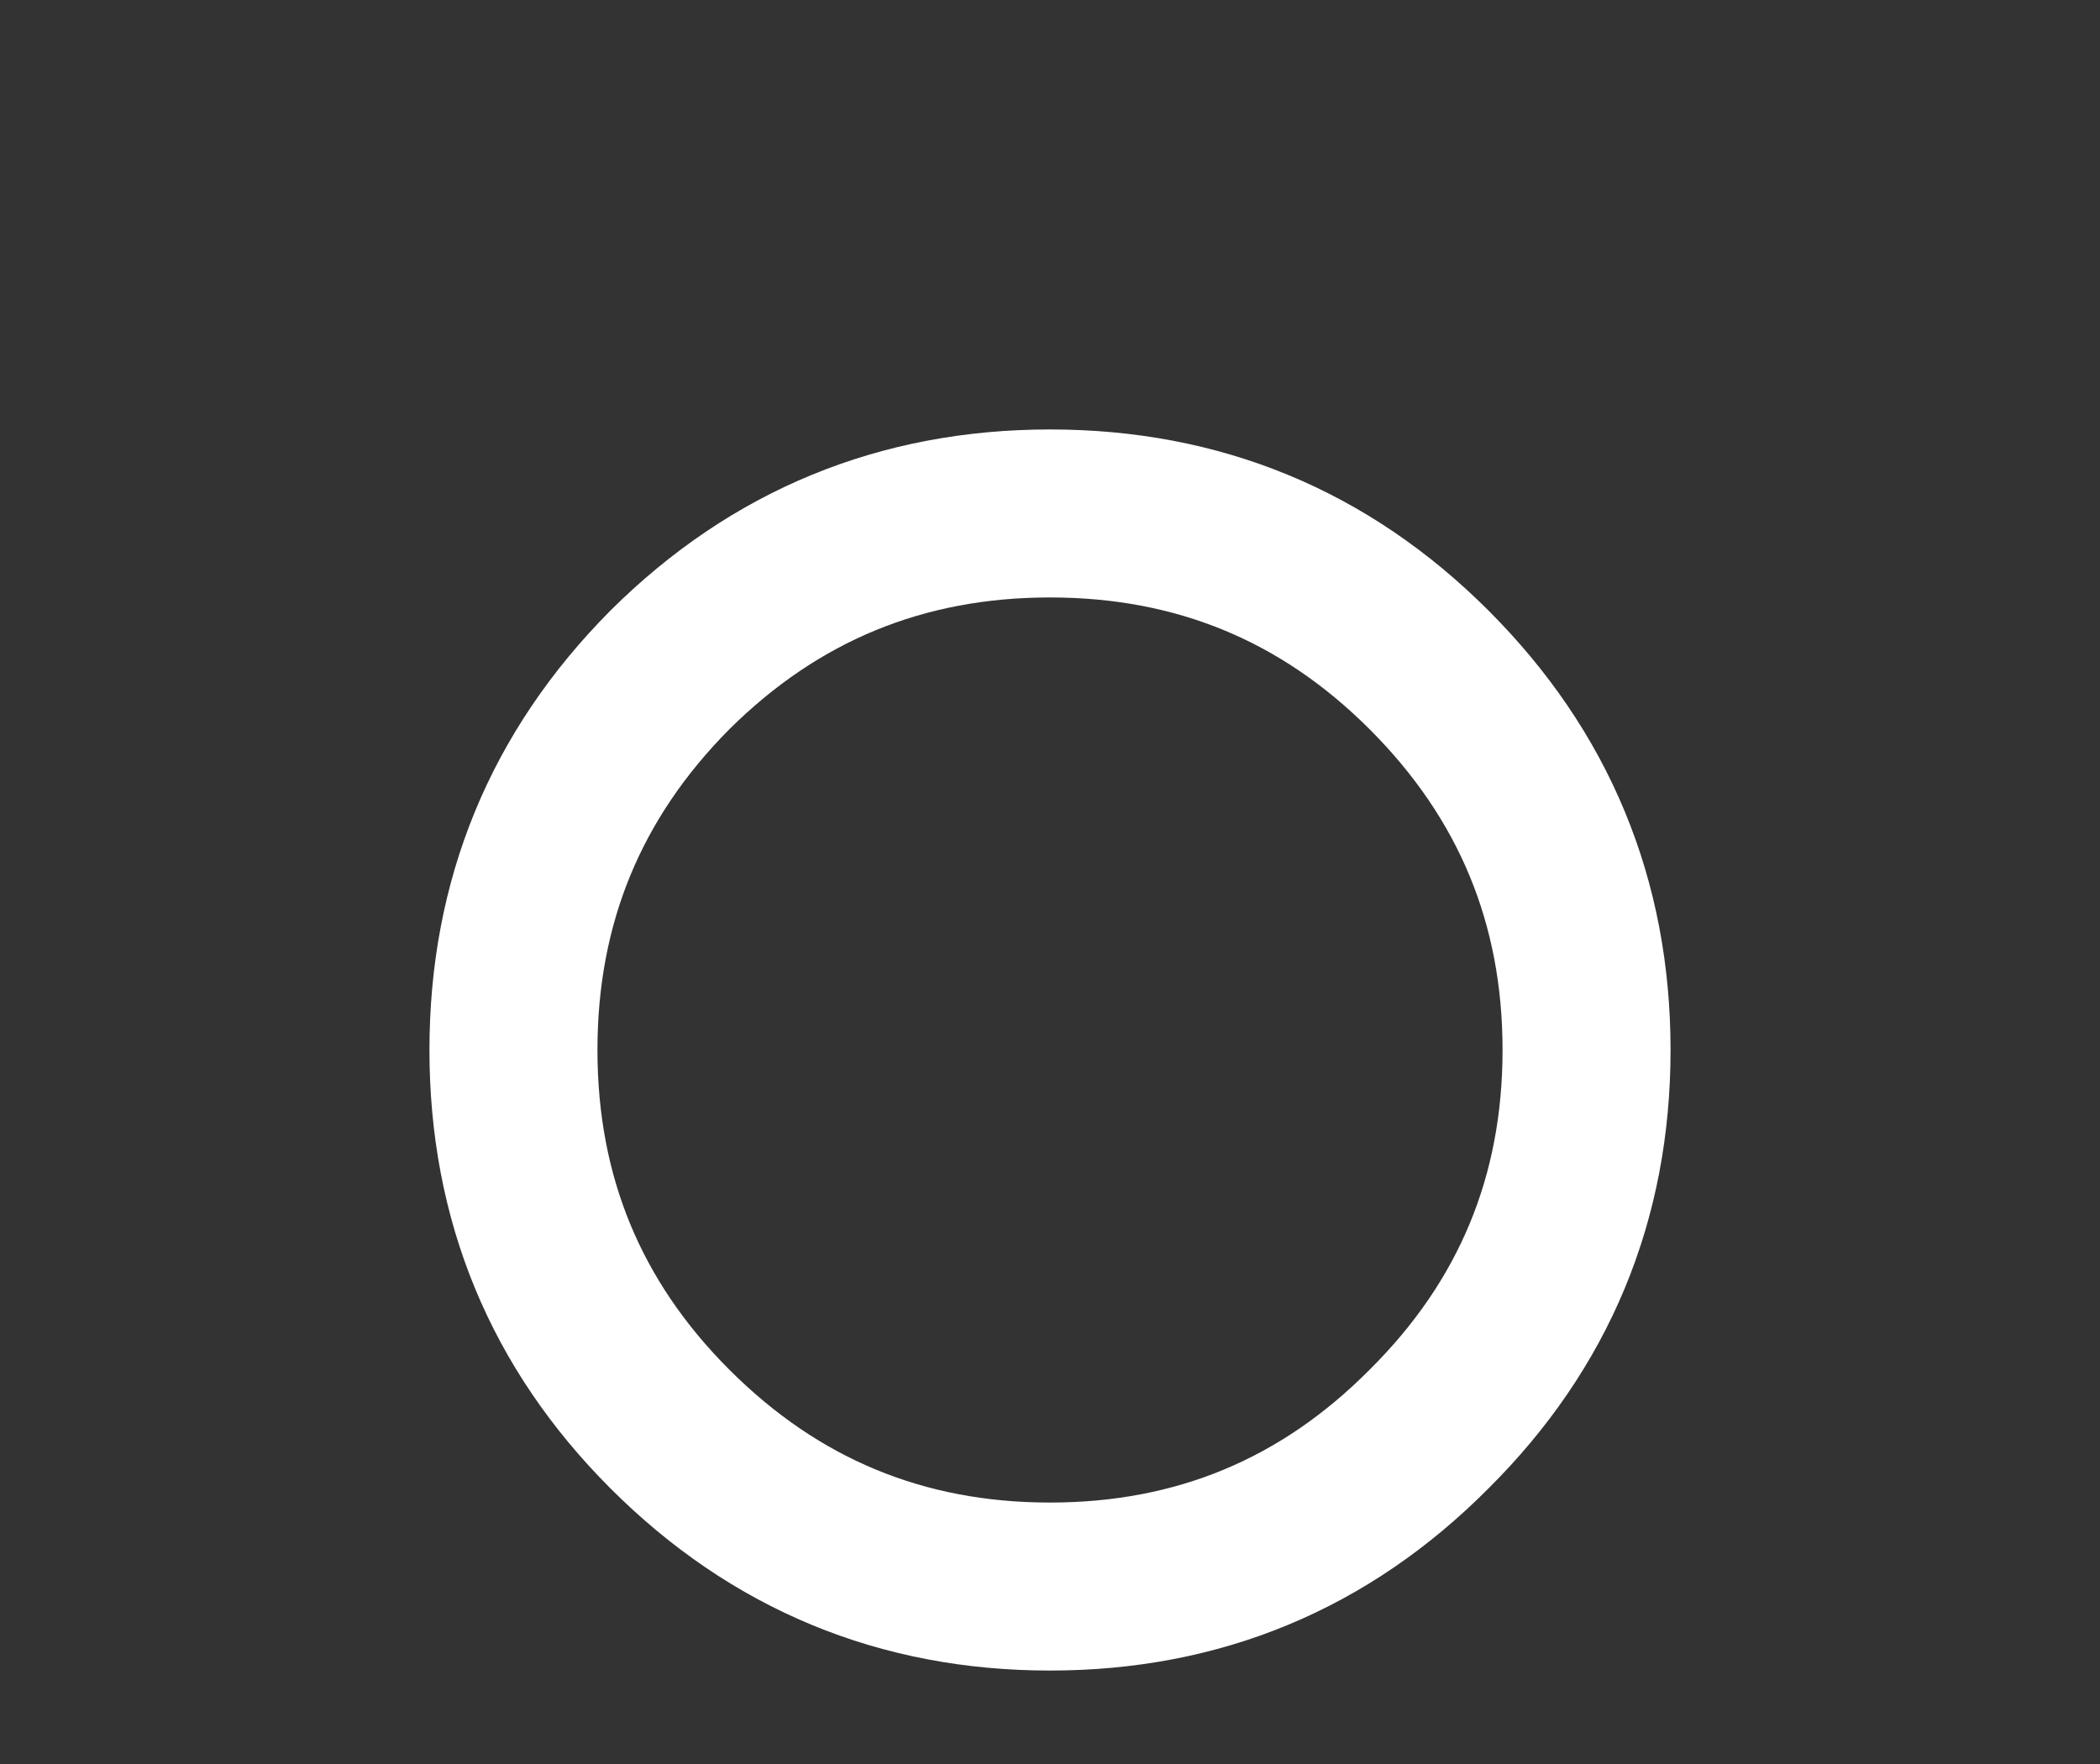 
<svg viewBox="0 0 100 84" height="84px" width="100px" y="0px" x="0px" preserveAspectRatio="none" xmlns:xlink="http://www.w3.org/1999/xlink" version="1.1" xmlns="http://www.w3.org/2000/svg">
<rect x="0" y="0" width="100" height="84" fill="#333333" stroke="none"/>
<defs>
<path d="M 75.55 50
Q 75.55 60.6 68.05 68.05 60.6 75.55 50 75.55 39.4 75.55 31.9 68.05 24.45 60.6 24.45 50 24.45 39.4 31.9 31.9 39.4 24.45 50 24.45 60.6 24.45 68.05 31.9 75.55 39.4 75.55 50 Z" fill="none" stroke-miterlimit="1" stroke-linecap="square" stroke-linejoin="miter" stroke-width="8" stroke="#FFFFFF" id="Layer0_0_1_STROKES"></path>
</defs>

<g transform="matrix( 1, 0, 0, 1, 0,0)">
<use xlink:href="#Layer0_0_1_STROKES"></use>
</g>
</svg>
